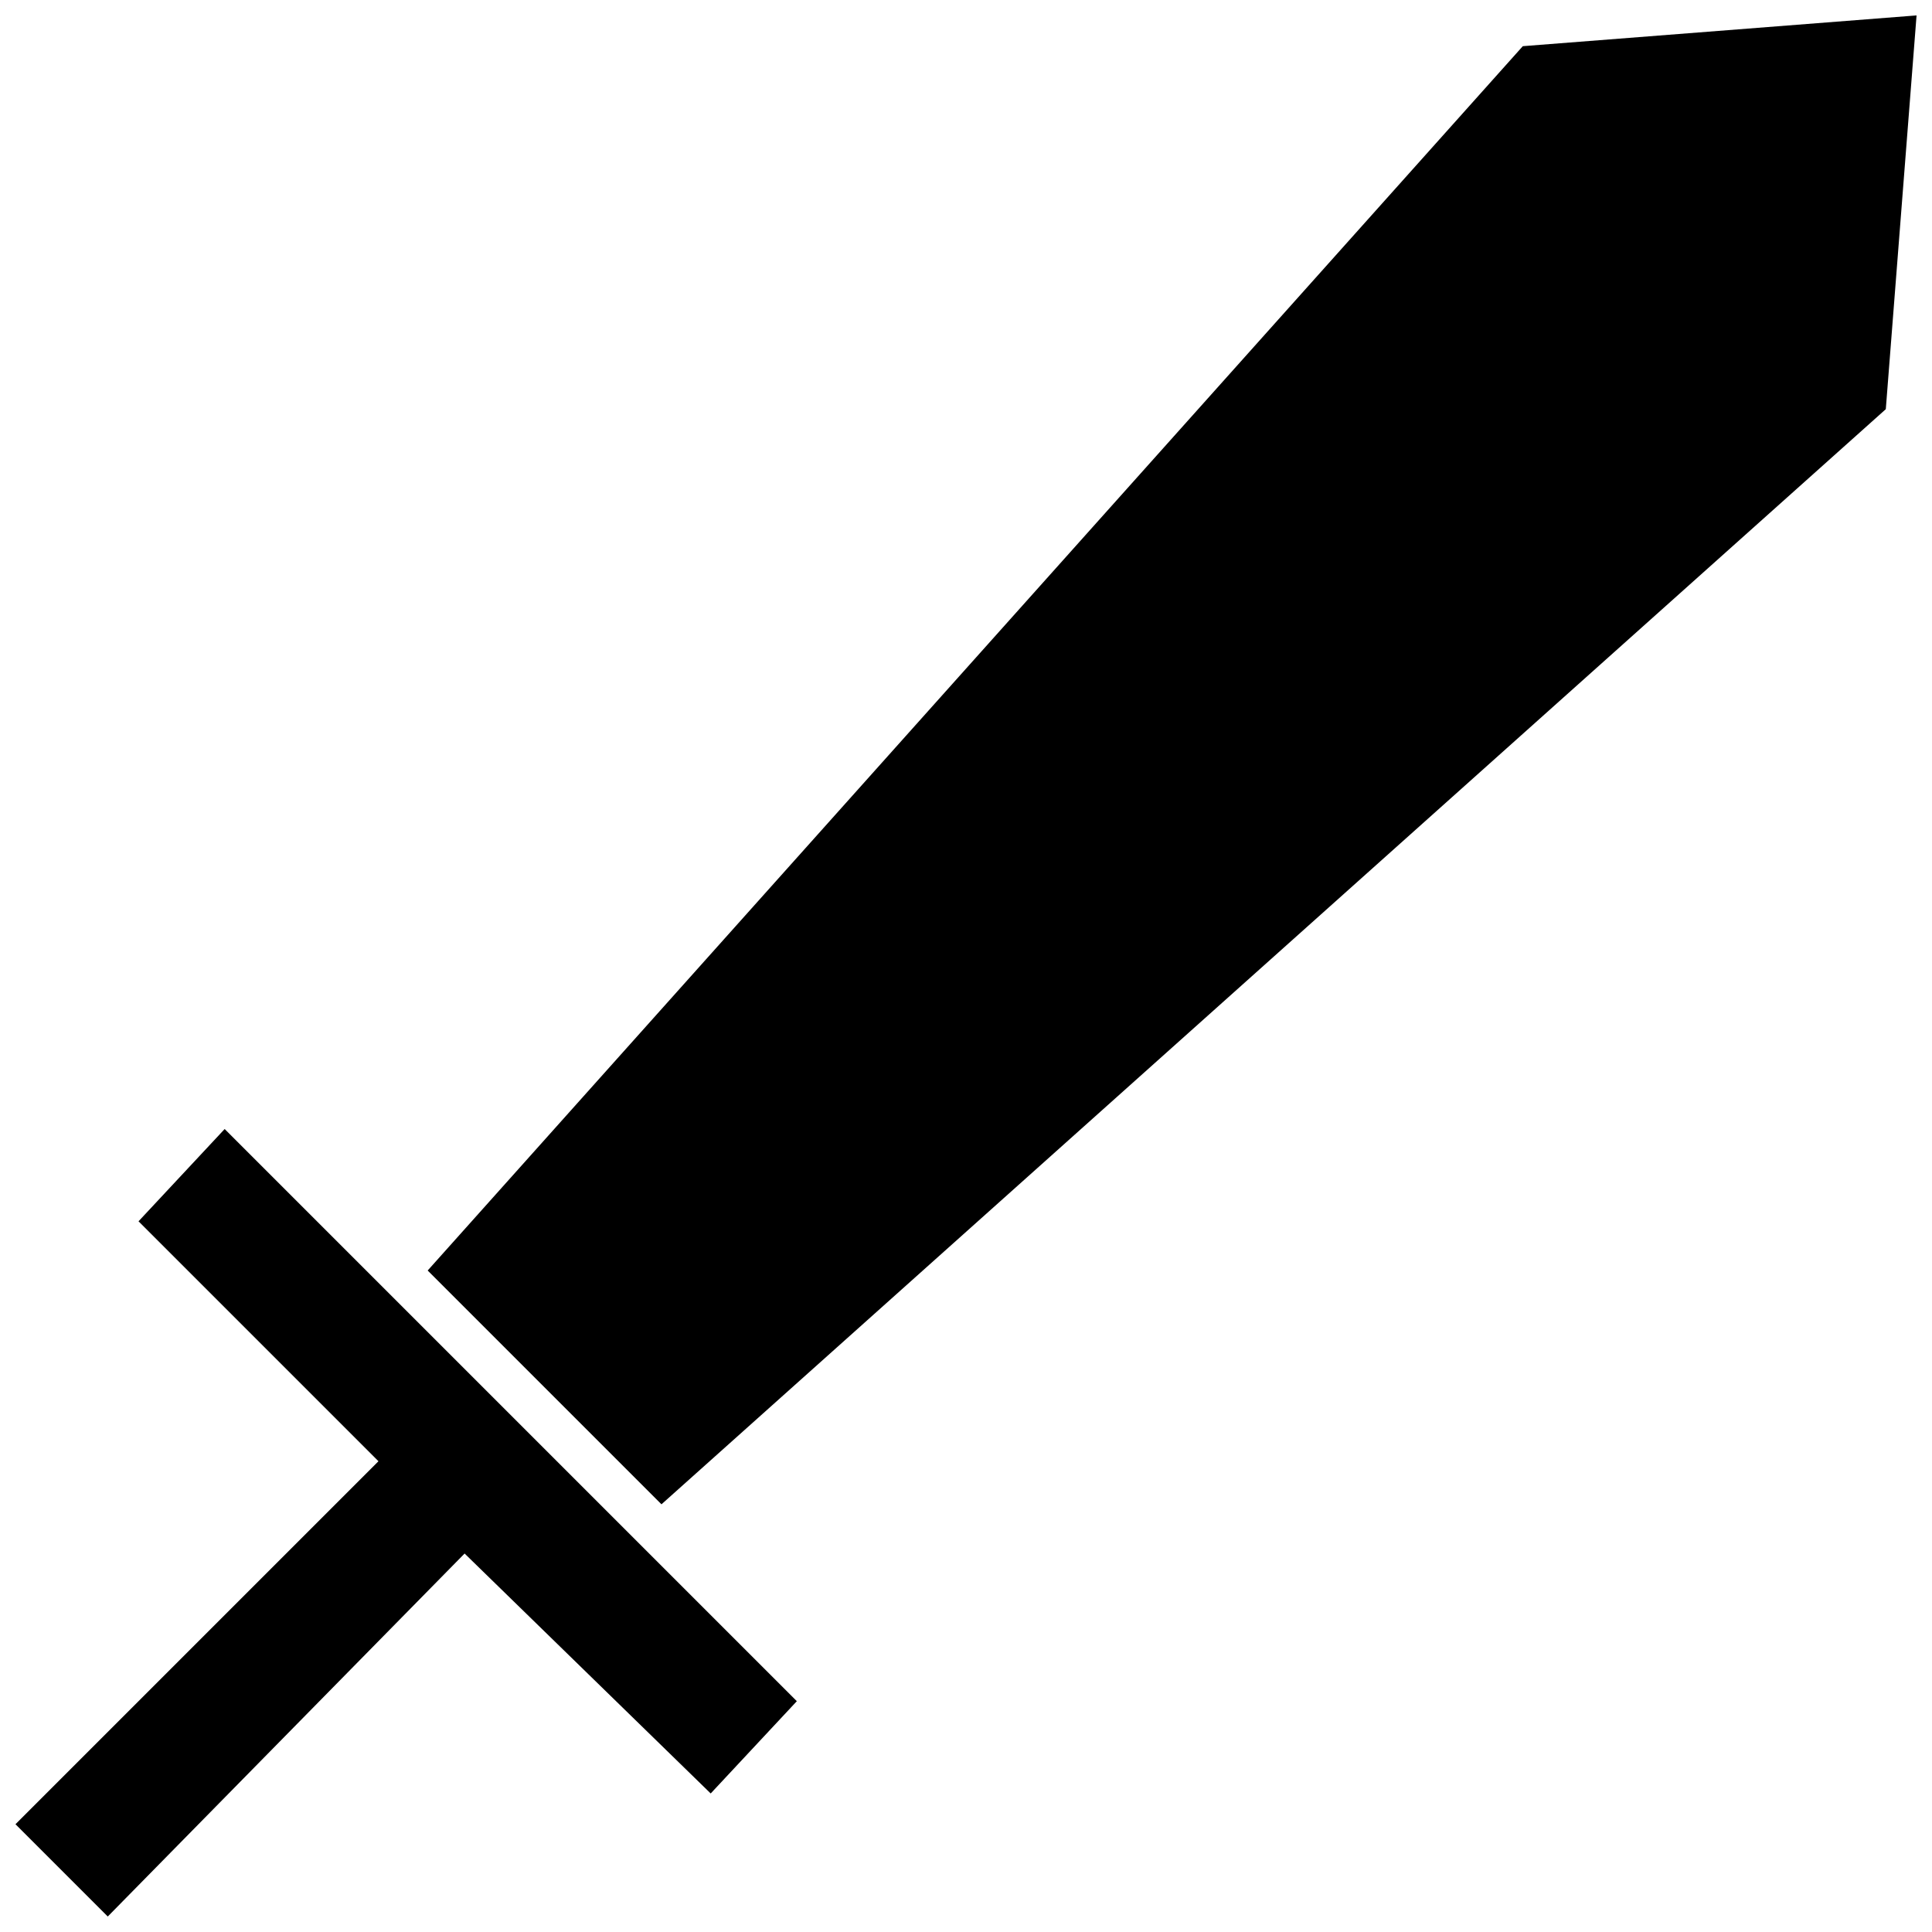 <?xml version="1.0" encoding="UTF-8"?>
<!-- Uploaded to: ICON Repo, www.svgrepo.com, Generator: ICON Repo Mixer Tools -->
<svg width="800px" height="800px" version="1.1" viewBox="144 144 512 512" xmlns="http://www.w3.org/2000/svg">
 <defs>
  <clipPath id="a">
   <path d="m148.09 148.09h503.81v503.81h-503.81z"/>
  </clipPath>
 </defs>
 <g clip-path="url(#a)">
  <path d="m332.34 619.29 22.828-24.457-151.63-151.63-22.828 24.457 63.586 63.586-96.195 96.195 24.457 24.457 94.566-96.195 65.219 63.586zm-75-138.59 61.957 61.957 324.46-290.22 8.152-104.35-104.35 8.152-290.22 324.46z" fill-rule="evenodd"/>
 </g>
</svg>